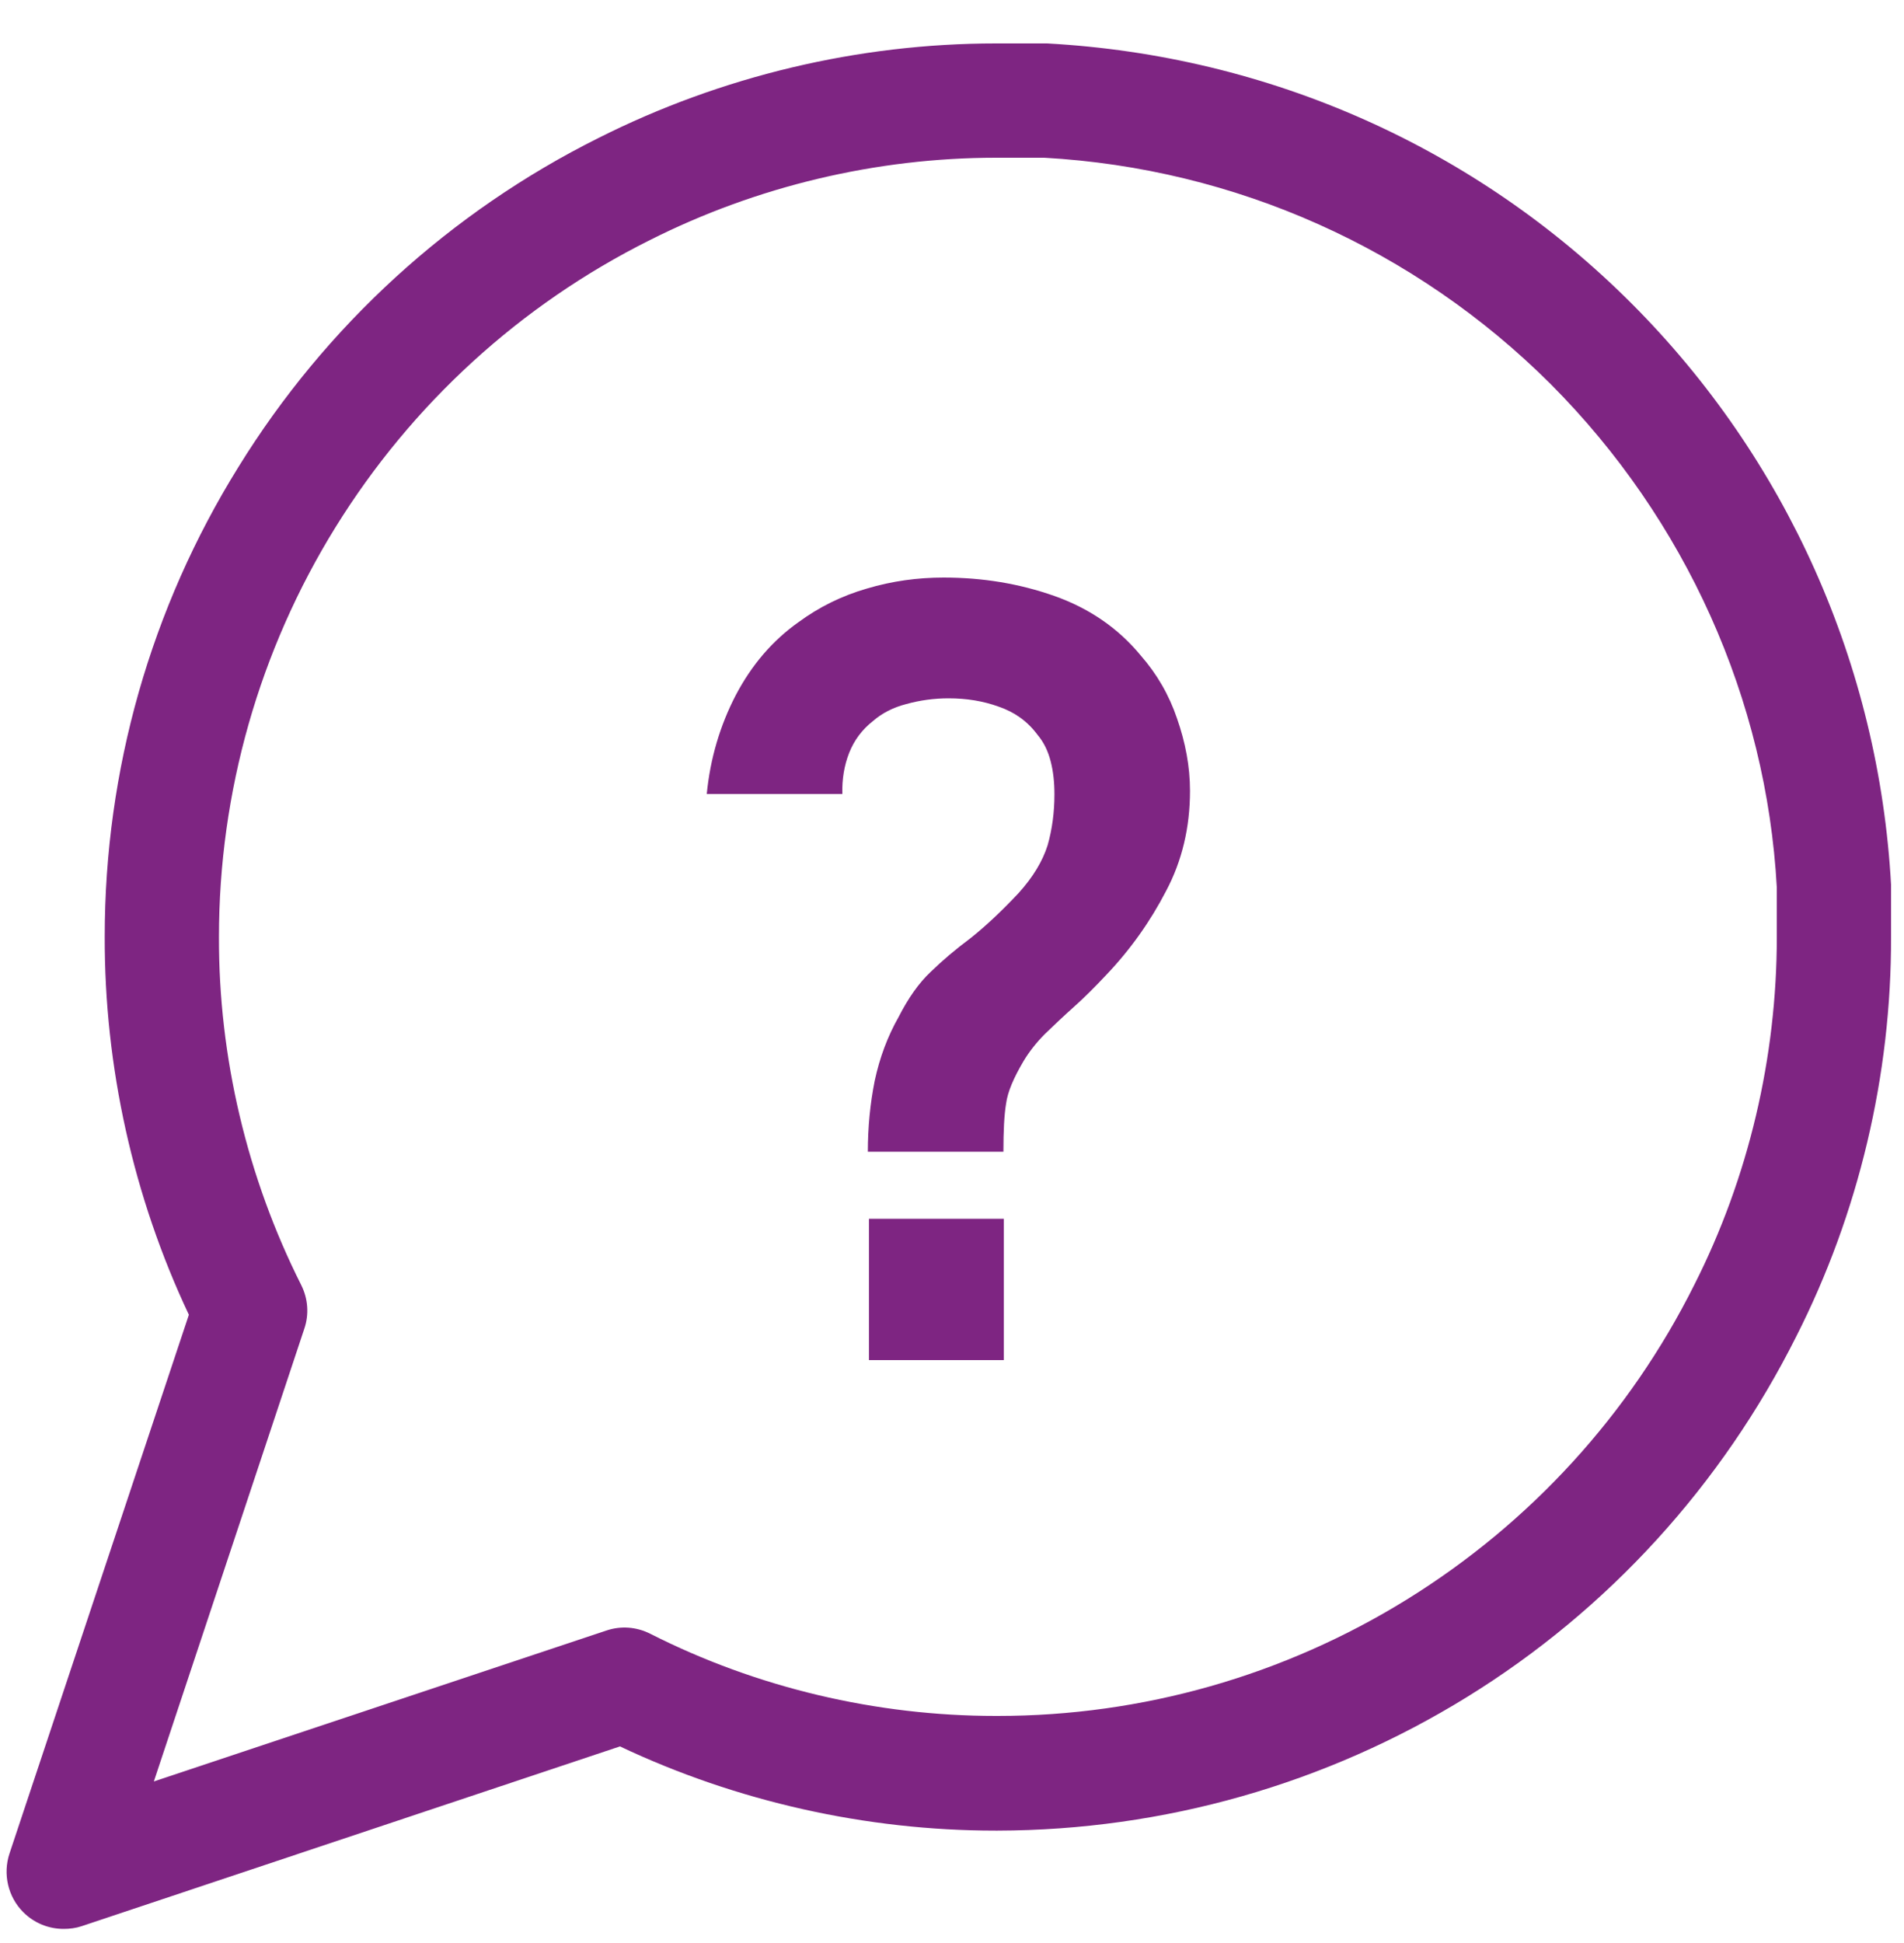 <?xml version="1.0" encoding="utf-8"?>
<!-- Generator: Adobe Illustrator 24.1.2, SVG Export Plug-In . SVG Version: 6.00 Build 0)  -->
<svg version="1.1" id="Layer_1" xmlns="http://www.w3.org/2000/svg" xmlns:xlink="http://www.w3.org/1999/xlink" x="0px" y="0px"
	 viewBox="0 0 50 51" style="enable-background:new 0 0 50 51;" xml:space="preserve">
<style type="text/css">
	.st0{fill:#7E2582;}
</style>
<path class="st0" d="M22.79,30.23c0-0.64,0.06-1.26,0.18-1.86c0.13-0.61,0.34-1.17,0.63-1.68c0.25-0.49,0.53-0.89,0.84-1.18
	c0.31-0.3,0.65-0.59,1.04-0.88c0.38-0.3,0.81-0.7,1.27-1.19c0.38-0.42,0.63-0.84,0.76-1.25c0.12-0.42,0.18-0.87,0.18-1.34
	c0-0.31-0.03-0.6-0.1-0.87s-0.18-0.5-0.35-0.7c-0.26-0.35-0.6-0.59-1.01-0.73c-0.41-0.15-0.85-0.22-1.32-0.22
	c-0.38,0-0.75,0.05-1.11,0.15c-0.35,0.09-0.64,0.24-0.88,0.45c-0.28,0.22-0.49,0.5-0.62,0.83c-0.13,0.33-0.19,0.69-0.18,1.08h-3.56
	c0.09-0.93,0.35-1.8,0.76-2.59c0.42-0.8,0.97-1.44,1.65-1.92c0.53-0.39,1.13-0.69,1.79-0.88c0.67-0.2,1.34-0.29,2.02-0.29
	c1.03,0,1.99,0.16,2.9,0.48s1.68,0.84,2.28,1.57c0.42,0.48,0.74,1.03,0.95,1.65c0.22,0.63,0.34,1.26,0.34,1.9
	c0,0.96-0.21,1.84-0.63,2.63c-0.41,0.79-0.93,1.53-1.57,2.2c-0.3,0.32-0.58,0.6-0.85,0.84s-0.52,0.48-0.76,0.71
	c-0.22,0.22-0.41,0.46-0.56,0.71c-0.26,0.44-0.42,0.81-0.46,1.12c-0.05,0.3-0.07,0.72-0.07,1.26
	C26.35,30.23,22.79,30.23,22.79,30.23z M22.82,35.7v-3.71h3.54v3.71H22.82z"/>
<path class="st0" d="M1.67,50.63c-0.39,0-0.77-0.15-1.06-0.44c-0.4-0.4-0.54-1-0.36-1.54l4.71-14.14C3.5,31.42,2.74,28,2.75,24.58
	c0-4.36,1.21-8.62,3.51-12.32c2.29-3.71,5.57-6.7,9.46-8.64C18.94,2,22.54,1.14,26.15,1.14c0.02,0,0.04,0,0.06,0h1.29
	c5.84,0.32,11.26,2.74,15.34,6.82s6.5,9.5,6.82,15.26v1.37c0.01,3.63-0.85,7.26-2.49,10.49c-1.95,3.89-4.93,7.17-8.64,9.46
	s-7.97,3.5-12.33,3.51c-0.02,0-0.04,0-0.06,0c-3.39,0-6.79-0.76-9.86-2.21L2.14,50.56C1.99,50.61,1.83,50.63,1.67,50.63z
	 M26.16,4.14c-3.15,0-6.29,0.75-9.09,2.16c-3.41,1.7-6.26,4.31-8.26,7.54s-3.06,6.95-3.06,10.75c-0.01,3.16,0.74,6.32,2.16,9.14
	c0.18,0.36,0.21,0.77,0.08,1.15L4.04,46.76l11.88-3.96c0.38-0.13,0.79-0.1,1.15,0.08c2.8,1.42,5.94,2.16,9.08,2.16
	c0.02,0,0.03,0,0.05,0c3.8,0,7.52-1.06,10.75-3.06s5.84-4.85,7.54-8.25c1.43-2.82,2.17-5.98,2.17-9.14l0,0V23.3
	c-0.27-4.94-2.39-9.66-5.94-13.22c-3.56-3.55-8.28-5.66-13.3-5.94h-1.21C26.19,4.14,26.17,4.14,26.16,4.14z"/>
</svg>
